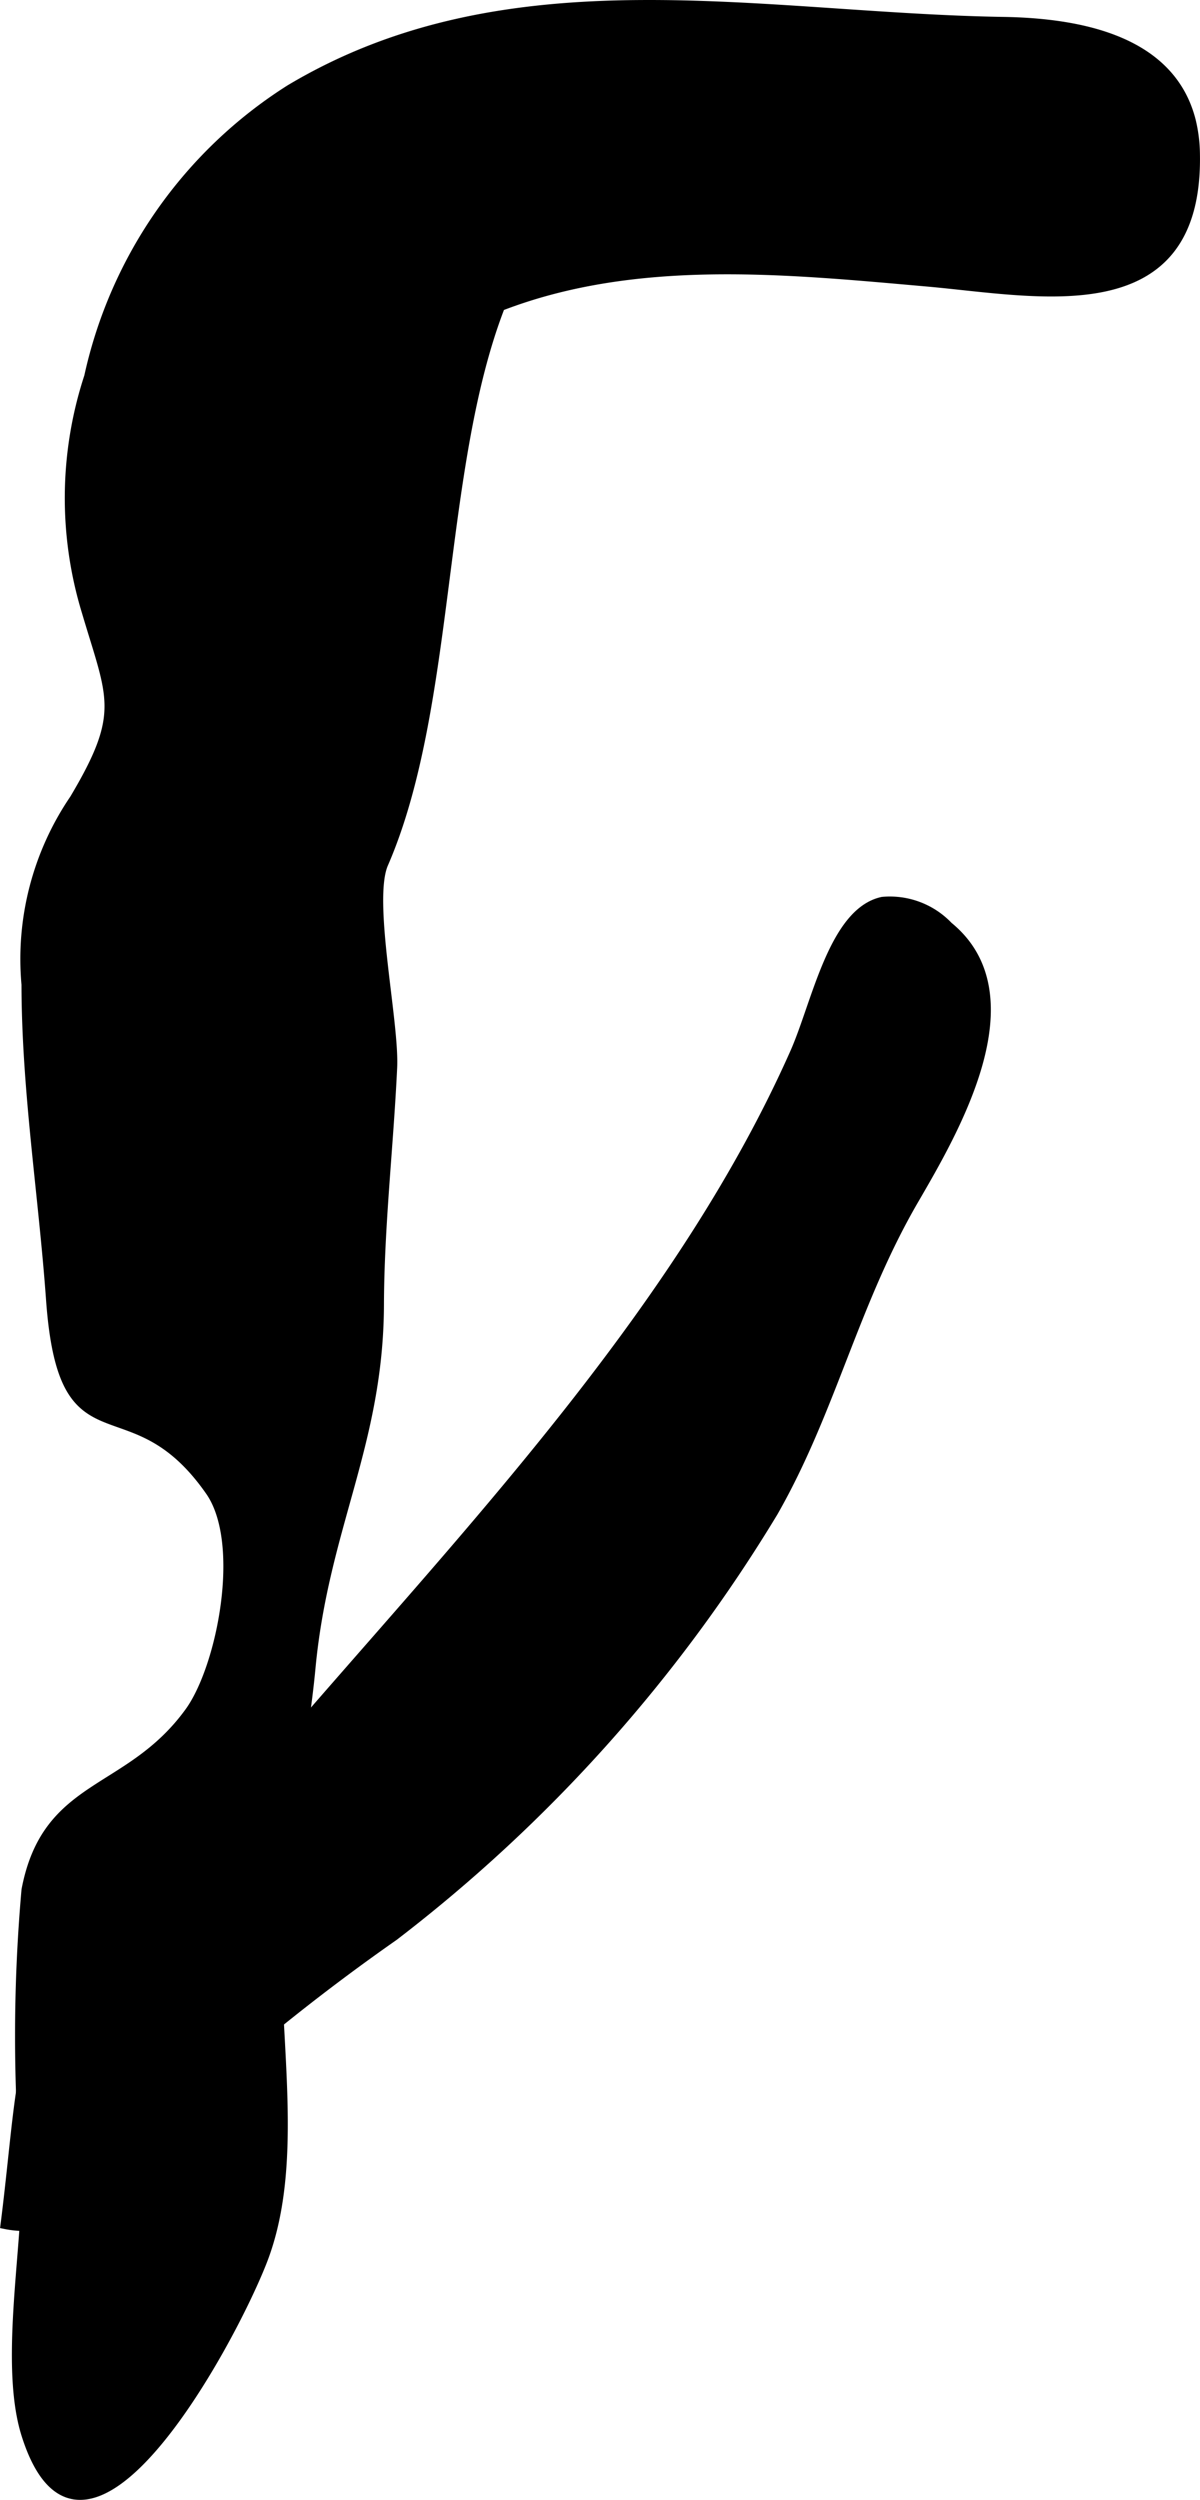 <?xml version="1.0" encoding="UTF-8"?>
<svg xmlns="http://www.w3.org/2000/svg"
     version="1.1"
     width="6.565mm"
     height="13.665mm"
     viewBox="0 0 18.609 38.736">
   <defs>
      <style type="text/css"><![CDATA[
      .a {
        stroke: #000;
        stroke-miterlimit: 10;
        stroke-width: 0.15px;
        fill-rule: evenodd;
      }
    ]]></style>
   </defs>
   <path class="a"
         d="M18.468,1.868a2.283,2.283,0,0,1,.065.5c.061,2.719-2.419,2.149-4.166,1.996-2.188-.193-4.511-.431-6.61.381-.975,2.509-.756,6.209-1.811,8.637-.248.571.171,2.444.138,3.159-.058,1.228-.201,2.451-.205,3.682-.009,2.152-.858,3.451-1.062,5.626-.112,1.184-.372,2.273-.49,3.439-.189,1.866.399,4.078-.266,5.762-.525,1.33-2.774,5.432-3.652,2.682-.337-1.054-.001-2.813-.001-3.922a25.655,25.655,0,0,1,0-4.525c.321-1.683,1.592-1.462,2.531-2.756.501-.69.883-2.616.321-3.424-1.241-1.781-2.276-.275-2.471-2.962-.117-1.63-.379-3.248-.381-4.887a4.399,4.399,0,0,1,.746-2.873c.795-1.334.585-1.566.19-2.9A6.027,6.027,0,0,1,1.38,5.837a7.049,7.049,0,0,1,3.116-4.449C7.907-.65,11.798.277,15.556.337,16.814.357,18.157.653,18.468,1.868Z"/>
   <path class="a"
         d="M13.686,13.972a1.25,1.25,0,0,1,1.019.383c1.322,1.079.079,3.182-.539,4.246-.928,1.599-1.282,3.268-2.176,4.829a23.727,23.727,0,0,1-5.883,6.568,32.281,32.281,0,0,0-3.133,2.492c-.767.783-1.645,2.228-2.89,1.975.326-2.578.133-3.591,2.135-5.33a28.043,28.043,0,0,0,2.602-2.561c2.724-3.133,5.812-6.445,7.507-10.264C12.662,15.557,12.925,14.135,13.686,13.972Z"/>
</svg>
